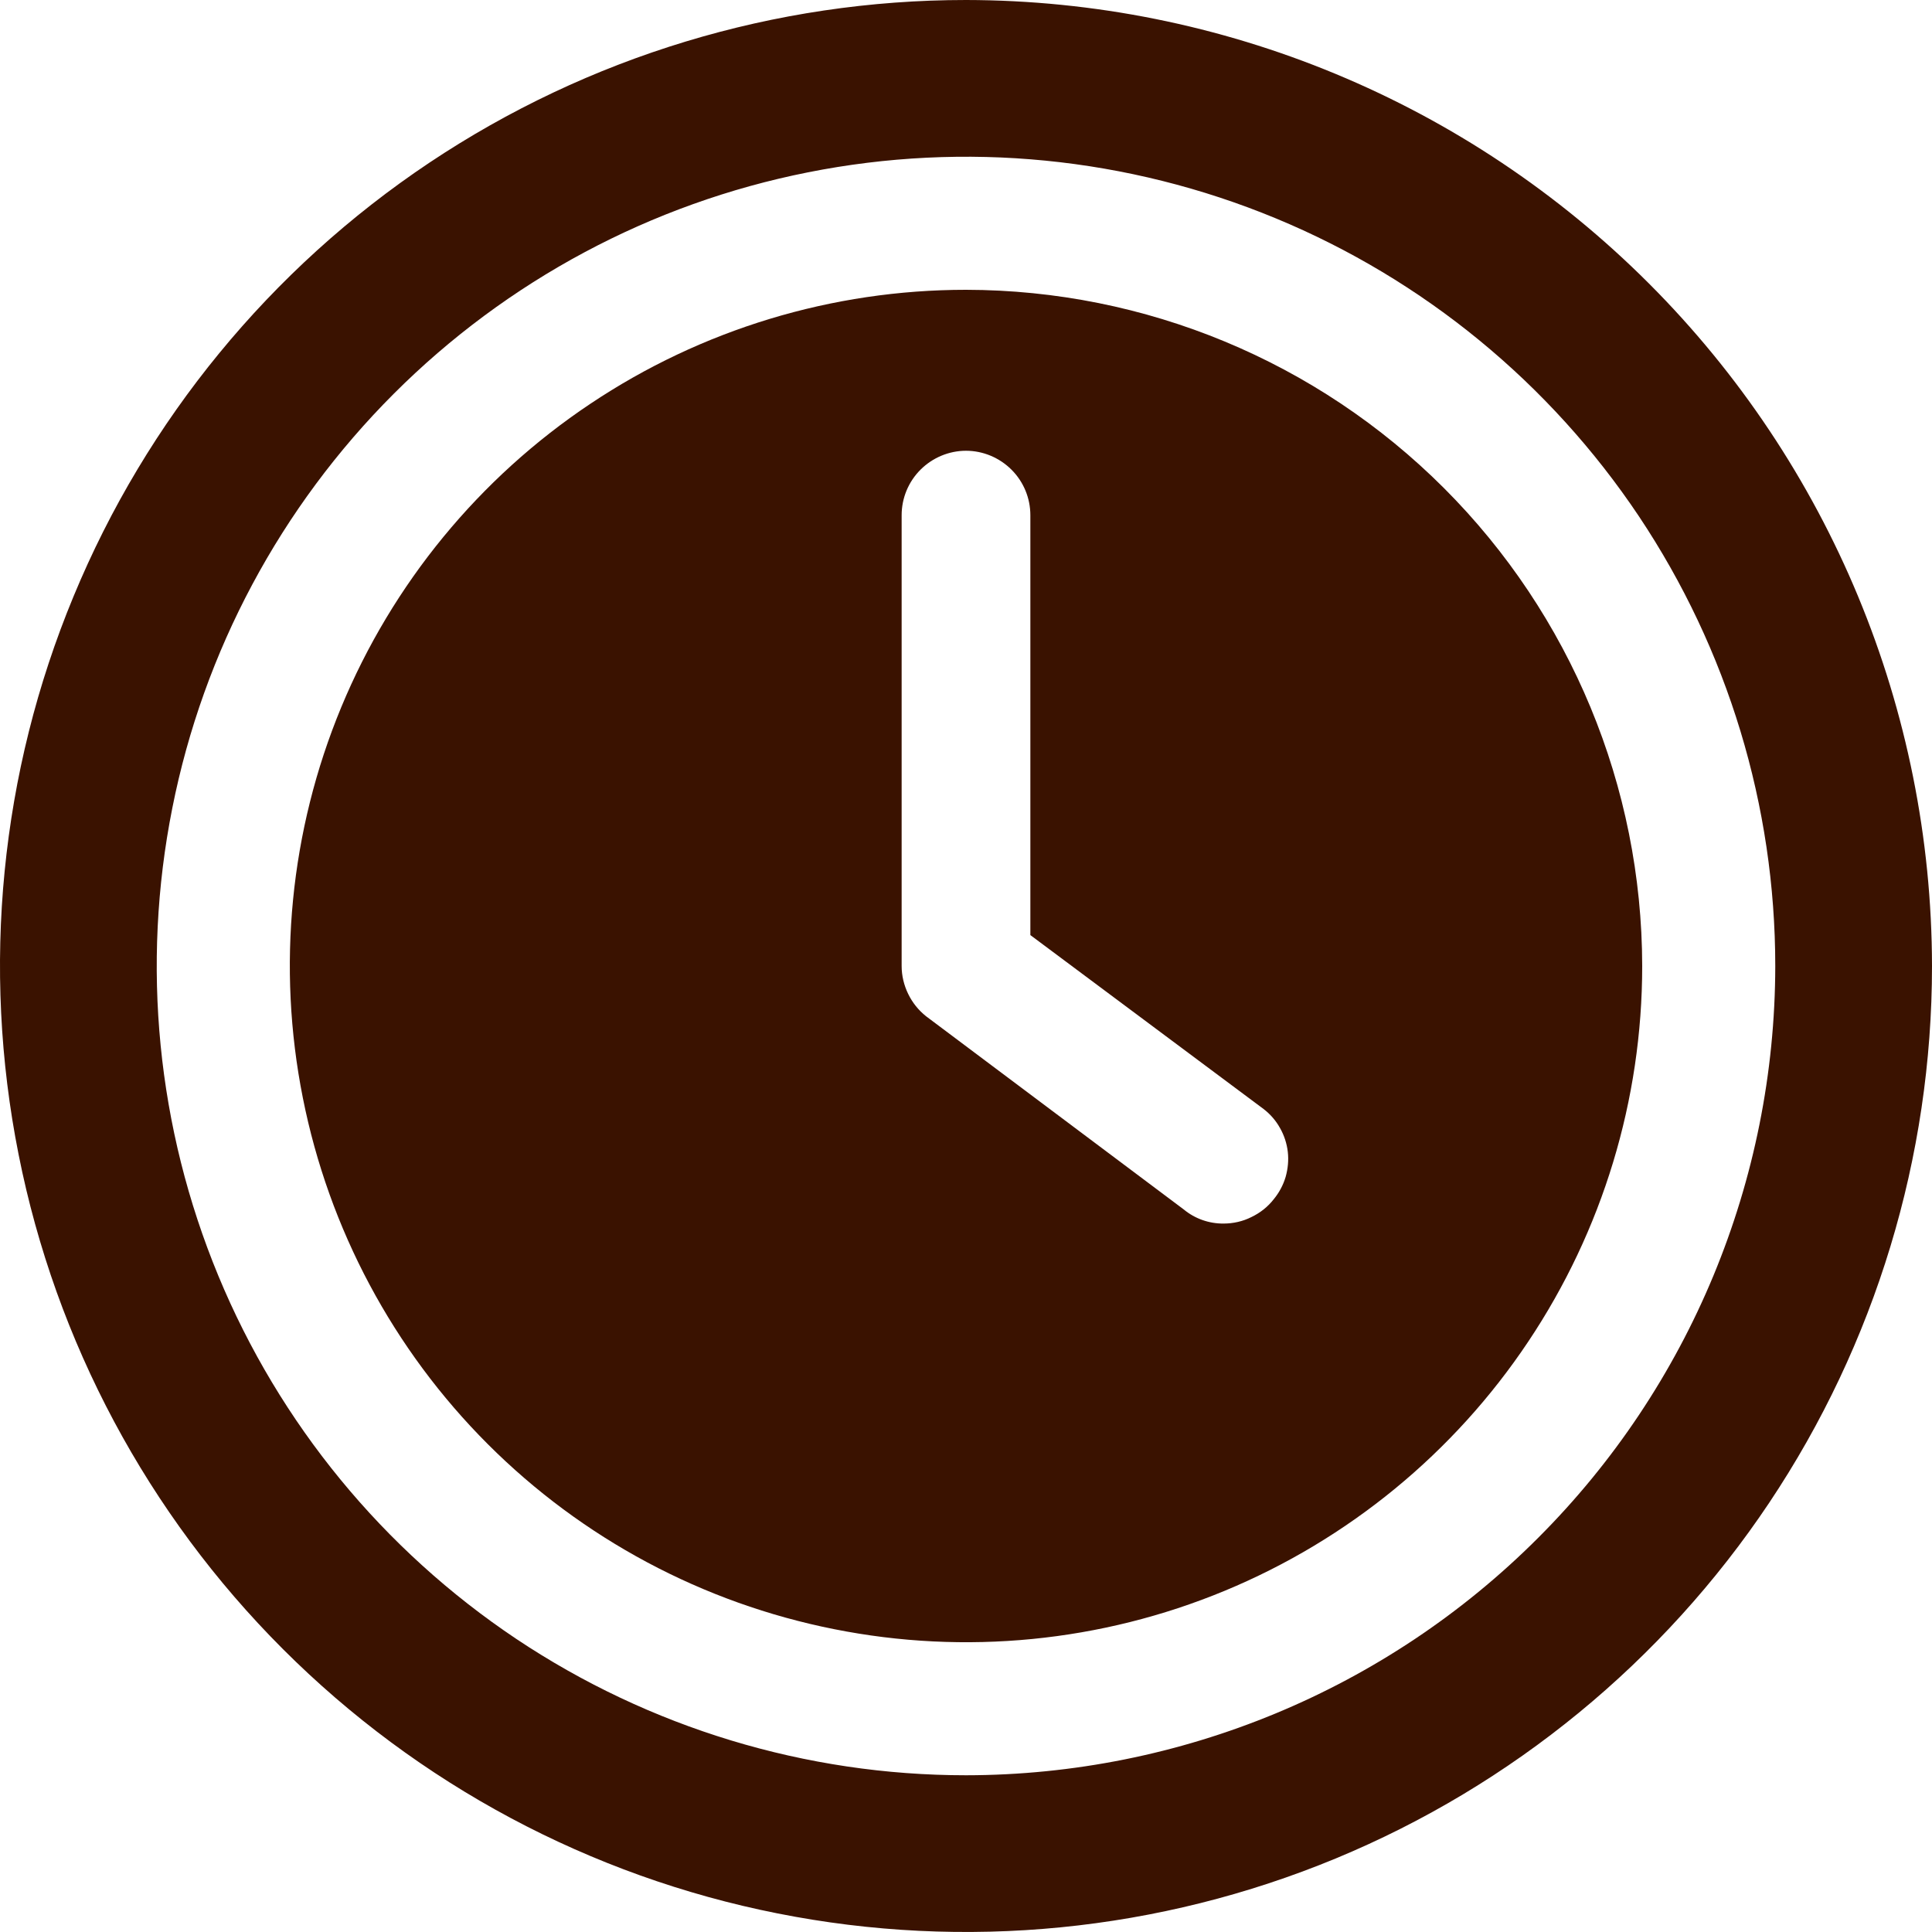 <svg width="16" height="16" viewBox="0 0 16 16" fill="none" xmlns="http://www.w3.org/2000/svg">
<path d="M8 2.4C6.892 2.4 5.81 2.728 4.889 3.344C3.968 3.959 3.25 4.834 2.826 5.857C2.402 6.88 2.292 8.006 2.508 9.092C2.724 10.179 3.257 11.177 4.04 11.96C4.823 12.743 5.821 13.276 6.908 13.492C7.994 13.709 9.12 13.598 10.143 13.174C11.166 12.75 12.041 12.032 12.656 11.111C13.272 10.19 13.6 9.108 13.6 8C13.598 6.515 13.008 5.092 11.958 4.042C10.908 2.992 9.485 2.402 8 2.4ZM10.549 9.931C10.5 9.994 10.437 10.044 10.364 10.079C10.293 10.115 10.213 10.133 10.133 10.133C10.013 10.134 9.896 10.093 9.803 10.016L7.669 8.416C7.606 8.366 7.556 8.303 7.521 8.231C7.486 8.159 7.467 8.08 7.467 8V4.267C7.467 4.125 7.523 3.99 7.623 3.89C7.723 3.79 7.859 3.733 8 3.733C8.141 3.733 8.277 3.79 8.377 3.89C8.477 3.99 8.533 4.125 8.533 4.267V7.744L10.464 9.184C10.52 9.227 10.566 9.28 10.6 9.341C10.635 9.402 10.657 9.47 10.665 9.539C10.673 9.609 10.666 9.679 10.647 9.747C10.627 9.814 10.594 9.876 10.549 9.931Z" fill="#3A1200"/>
<path d="M8 0C6.418 0 4.871 0.469 3.555 1.348C2.24 2.227 1.214 3.477 0.609 4.939C0.003 6.4 -0.155 8.009 0.154 9.561C0.462 11.113 1.224 12.538 2.343 13.657C3.462 14.776 4.887 15.538 6.439 15.846C7.991 16.155 9.6 15.996 11.062 15.391C12.523 14.786 13.773 13.76 14.652 12.445C15.531 11.129 16 9.582 16 8C15.997 5.879 15.154 3.846 13.654 2.346C12.154 0.846 10.121 0.003 8 0ZM8 14.702C6.674 14.702 5.379 14.309 4.276 13.573C3.174 12.836 2.315 11.79 1.808 10.565C1.301 9.34 1.168 7.993 1.427 6.692C1.685 5.392 2.324 4.198 3.261 3.261C4.198 2.324 5.392 1.685 6.692 1.427C7.993 1.168 9.34 1.301 10.565 1.808C11.79 2.315 12.836 3.174 13.573 4.276C14.309 5.379 14.702 6.674 14.702 8C14.7 9.777 13.994 11.481 12.737 12.737C11.481 13.994 9.777 14.7 8 14.702Z" fill="#3A1200"/>
</svg>
